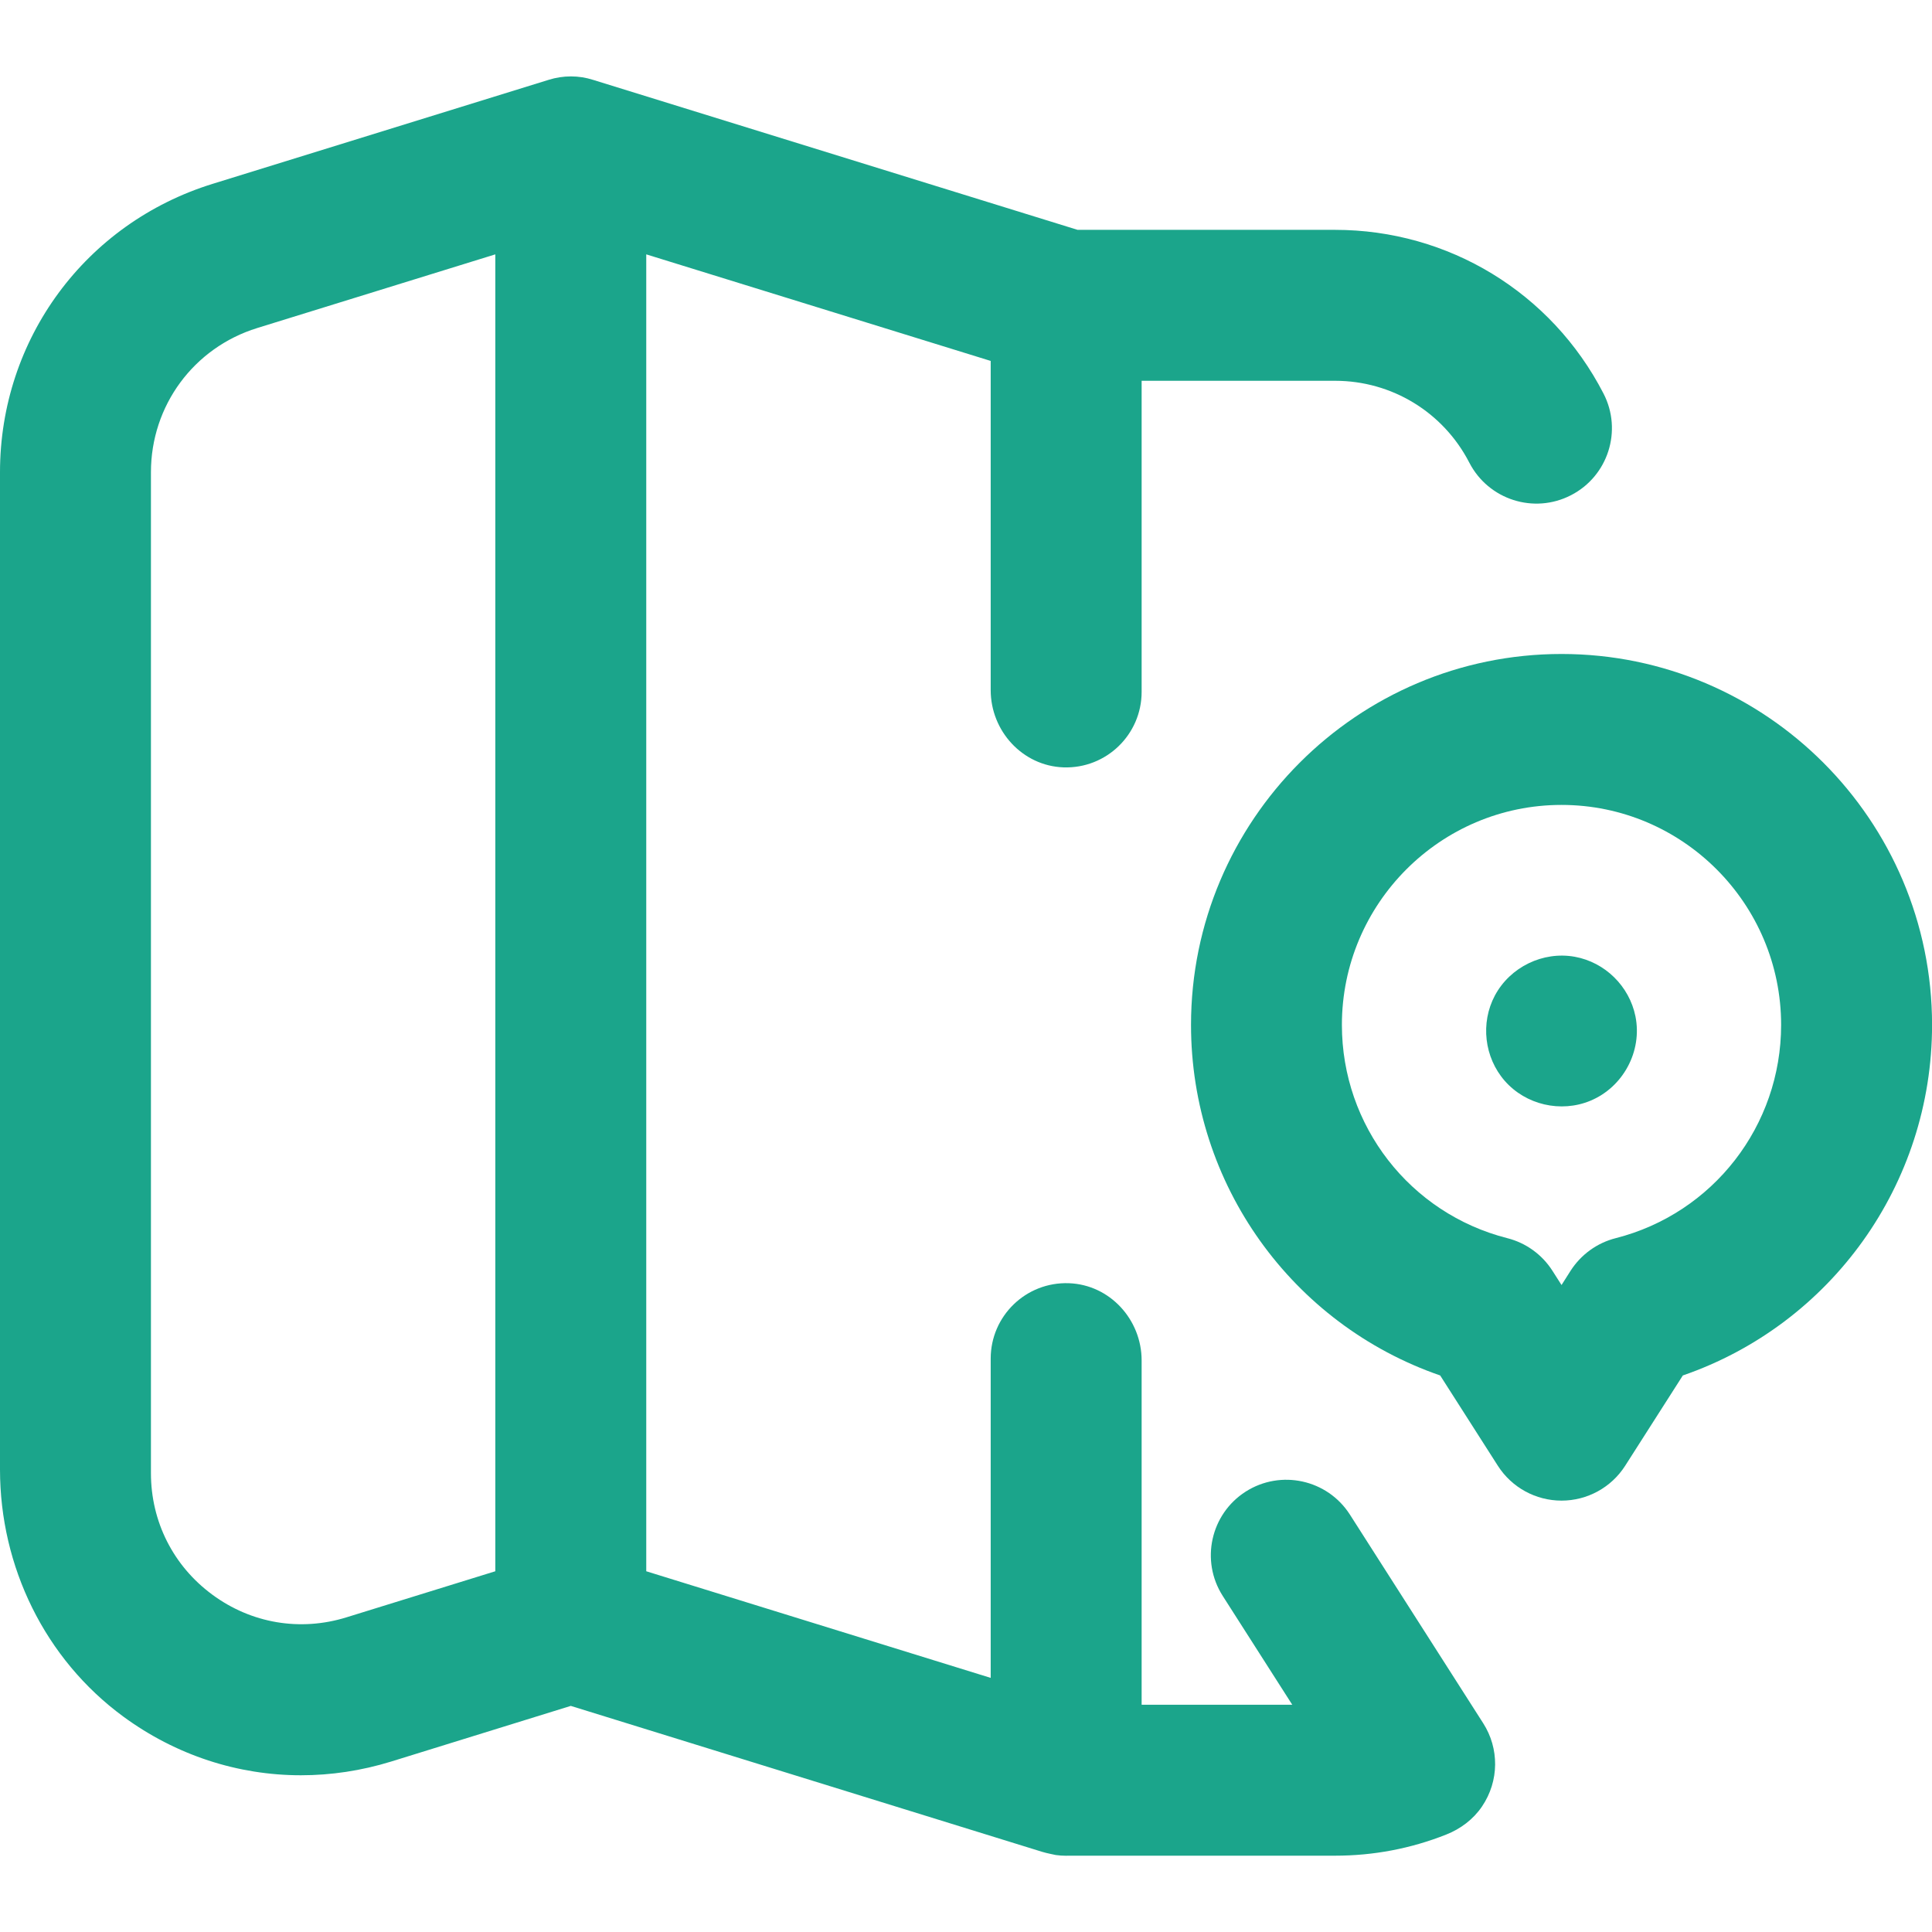 <svg width="32" height="32" viewBox="0 0 32 32" fill="none" xmlns="http://www.w3.org/2000/svg">
<g clip-path="url(#clip0_11415_7485)">
<path d="M22.359 25.087C21.987 24.505 21.214 24.335 20.632 24.706C20.051 25.078 19.88 25.851 20.252 26.433L21.404 28.236H18.909V22.533C18.909 21.855 18.381 21.278 17.704 21.254C16.993 21.229 16.409 21.797 16.409 22.503V27.791L10.704 26.025V4.213L16.409 5.978V11.43C16.409 12.108 16.936 12.685 17.613 12.71C18.324 12.735 18.909 12.166 18.909 11.46V6.307H22.113C23.053 6.307 23.906 6.827 24.337 7.664C24.654 8.277 25.407 8.519 26.021 8.202C26.635 7.886 26.876 7.132 26.559 6.518C25.697 4.846 23.993 3.807 22.113 3.807H17.848L9.824 1.323L9.824 1.323C9.585 1.246 9.327 1.247 9.088 1.322C9.087 1.323 9.086 1.323 9.085 1.323L3.522 3.045C1.415 3.697 0 5.617 0 7.822V24.34C0 25.949 0.745 27.479 2.041 28.431C2.916 29.073 3.94 29.404 4.985 29.404C5.482 29.404 5.985 29.329 6.478 29.177L9.454 28.255L17.261 30.672C17.329 30.694 17.485 30.724 17.487 30.725C17.545 30.733 17.602 30.737 17.659 30.737C17.668 30.737 17.678 30.736 17.687 30.736H22.113C22.748 30.736 23.367 30.619 23.954 30.386C24.192 30.292 24.402 30.134 24.546 29.922C24.835 29.496 24.831 28.956 24.567 28.543L22.359 25.087ZM5.739 26.788C4.973 27.026 4.162 26.889 3.516 26.412C2.87 25.936 2.5 25.203 2.5 24.4V7.822C2.5 6.719 3.208 5.759 4.261 5.433L8.204 4.213V26.025L5.739 26.788Z" fill="#1BA58B"/>
<path d="M25.864 10.832C22.48 10.832 19.727 13.588 19.727 16.976C19.727 19.616 21.4 21.934 23.854 22.782L24.81 24.279C25.04 24.638 25.437 24.855 25.864 24.855C26.29 24.855 26.687 24.638 26.917 24.279L27.873 22.782C30.328 21.934 32.001 19.616 32.001 16.976C32.001 13.588 29.248 10.832 25.864 10.832ZM26.761 20.508C26.453 20.586 26.187 20.779 26.015 21.046L25.864 21.284L25.712 21.046C25.541 20.779 25.274 20.586 24.966 20.508C23.353 20.098 22.226 18.646 22.226 16.976C22.226 14.967 23.858 13.332 25.863 13.332C27.869 13.332 29.501 14.967 29.501 16.976C29.501 18.646 28.374 20.098 26.761 20.508Z" fill="#1BA58B"/>
<path d="M27.088 16.833C26.986 16.334 26.585 15.938 26.083 15.847C25.556 15.752 25.012 16.017 24.76 16.489C24.518 16.943 24.584 17.514 24.923 17.902C25.271 18.3 25.852 18.435 26.341 18.232C26.884 18.007 27.205 17.411 27.088 16.833Z" fill="#1BA58B"/>
</g>
<defs>
<clipPath id="clip0_11415_7485">
<rect width="32" height="32" fill="white"/>
</clipPath>
</defs>
</svg>
